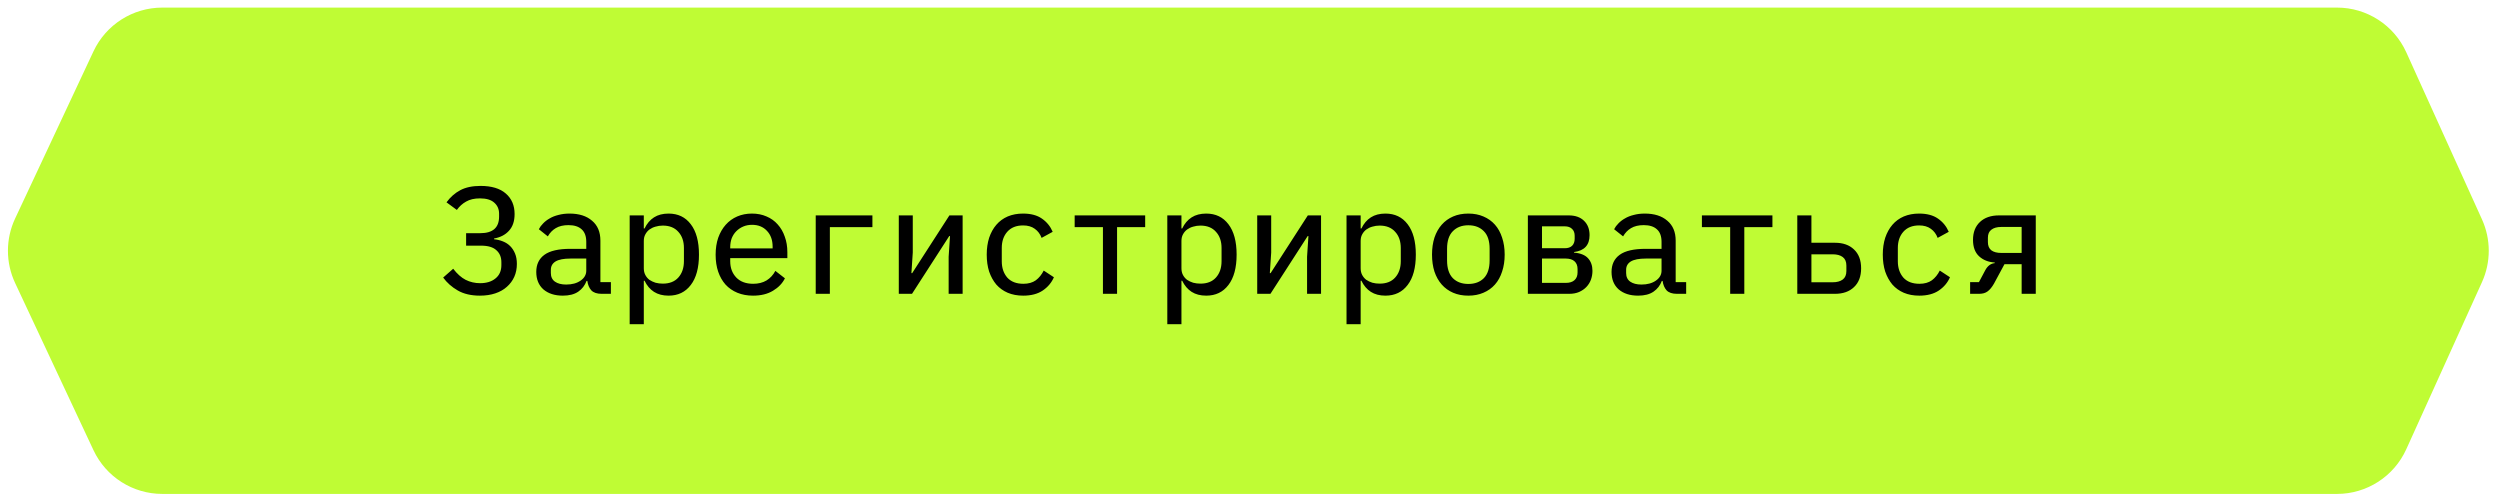 <?xml version="1.0" encoding="UTF-8"?> <svg xmlns="http://www.w3.org/2000/svg" width="282" height="56" viewBox="0 0 282 56" fill="none"> <path d="M10.545 5.791C11.956 2.78 14.981 0.857 18.306 0.857H263.616C266.981 0.857 270.035 2.826 271.424 5.891L279.968 24.748C280.987 26.997 280.987 29.575 279.968 31.823L271.424 50.681C270.035 53.745 266.981 55.714 263.616 55.714H18.306C14.981 55.714 11.956 53.791 10.545 50.781L1.705 31.924C0.625 29.619 0.625 26.953 1.705 24.648L10.545 5.791Z" fill="#BFFC34"></path> <path d="M54.137 33.349C53.143 33.349 52.309 33.154 51.635 32.766C50.96 32.377 50.412 31.891 49.989 31.308L51.12 30.314C51.566 30.897 52.035 31.314 52.526 31.566C53.029 31.817 53.572 31.943 54.155 31.943C54.875 31.943 55.452 31.766 55.886 31.411C56.332 31.057 56.555 30.554 56.555 29.903V29.577C56.555 29.006 56.366 28.554 55.989 28.223C55.623 27.88 55.046 27.709 54.257 27.709H52.577V26.303H54.172C55.589 26.303 56.297 25.68 56.297 24.434V24.108C56.297 23.594 56.115 23.177 55.749 22.857C55.395 22.537 54.857 22.377 54.137 22.377C53.509 22.377 52.989 22.497 52.577 22.737C52.166 22.966 51.817 23.28 51.532 23.68L50.366 22.823C50.8 22.229 51.32 21.771 51.926 21.451C52.532 21.131 53.292 20.971 54.206 20.971C55.452 20.971 56.4 21.257 57.052 21.828C57.715 22.4 58.046 23.171 58.046 24.143C58.046 24.943 57.835 25.571 57.412 26.029C57 26.486 56.44 26.777 55.732 26.903V26.988C56.086 27.023 56.417 27.103 56.726 27.229C57.046 27.354 57.32 27.531 57.549 27.76C57.777 27.988 57.96 28.268 58.097 28.6C58.235 28.931 58.303 29.32 58.303 29.766C58.303 30.303 58.206 30.788 58.012 31.223C57.817 31.657 57.537 32.034 57.172 32.354C56.817 32.674 56.383 32.92 55.869 33.091C55.355 33.263 54.777 33.349 54.137 33.349ZM67.862 33.143C67.337 33.143 66.948 33.011 66.697 32.748C66.457 32.474 66.308 32.12 66.251 31.686H66.165C65.971 32.2 65.656 32.606 65.222 32.903C64.788 33.2 64.211 33.349 63.491 33.349C62.577 33.349 61.845 33.114 61.297 32.646C60.759 32.166 60.491 31.509 60.491 30.674C60.491 29.828 60.799 29.183 61.416 28.737C62.034 28.291 63.005 28.069 64.331 28.069H66.131V27.28C66.131 26.651 65.959 26.183 65.617 25.874C65.274 25.554 64.776 25.394 64.125 25.394C63.542 25.394 63.062 25.509 62.685 25.737C62.319 25.954 62.022 26.263 61.794 26.663L60.782 25.857C60.897 25.628 61.056 25.411 61.262 25.206C61.468 24.988 61.714 24.8 61.999 24.64C62.285 24.468 62.617 24.337 62.994 24.246C63.371 24.143 63.788 24.091 64.245 24.091C65.319 24.091 66.165 24.36 66.782 24.897C67.411 25.423 67.725 26.171 67.725 27.143V31.823H68.908V33.143H67.862ZM63.868 32.097C64.531 32.097 65.074 31.948 65.496 31.651C65.919 31.354 66.131 30.983 66.131 30.537V29.166H64.348C63.594 29.166 63.034 29.274 62.668 29.491C62.314 29.709 62.136 30.023 62.136 30.434V30.794C62.136 31.229 62.291 31.554 62.599 31.771C62.908 31.988 63.331 32.097 63.868 32.097ZM71.027 24.297H72.621V25.771H72.707C72.97 25.223 73.324 24.806 73.77 24.52C74.216 24.234 74.764 24.091 75.415 24.091C76.478 24.091 77.313 24.491 77.918 25.291C78.535 26.091 78.844 27.234 78.844 28.72C78.844 30.206 78.535 31.349 77.918 32.148C77.313 32.949 76.478 33.349 75.415 33.349C74.764 33.349 74.216 33.206 73.77 32.92C73.324 32.634 72.97 32.217 72.707 31.669H72.621V36.571H71.027V24.297ZM74.764 31.994C75.518 31.994 76.101 31.766 76.513 31.308C76.936 30.84 77.147 30.223 77.147 29.457V27.983C77.147 27.217 76.936 26.606 76.513 26.148C76.101 25.68 75.518 25.446 74.764 25.446C74.478 25.446 74.204 25.486 73.941 25.566C73.69 25.634 73.461 25.743 73.255 25.891C73.061 26.04 72.907 26.223 72.793 26.44C72.678 26.646 72.621 26.891 72.621 27.177V30.263C72.621 30.549 72.678 30.8 72.793 31.017C72.907 31.234 73.061 31.417 73.255 31.566C73.461 31.703 73.69 31.811 73.941 31.891C74.204 31.96 74.478 31.994 74.764 31.994ZM84.94 33.349C84.289 33.349 83.7 33.24 83.174 33.023C82.649 32.806 82.203 32.497 81.837 32.097C81.483 31.697 81.209 31.217 81.014 30.657C80.82 30.086 80.723 29.446 80.723 28.737C80.723 28.029 80.82 27.389 81.014 26.817C81.22 26.246 81.5 25.76 81.855 25.36C82.22 24.948 82.654 24.634 83.157 24.417C83.66 24.2 84.215 24.091 84.82 24.091C85.426 24.091 85.975 24.2 86.466 24.417C86.957 24.623 87.374 24.92 87.717 25.308C88.072 25.697 88.34 26.16 88.523 26.697C88.717 27.223 88.814 27.806 88.814 28.446V29.114H82.369V29.474C82.369 30.217 82.597 30.828 83.055 31.308C83.512 31.777 84.146 32.011 84.957 32.011C85.54 32.011 86.043 31.886 86.466 31.634C86.889 31.371 87.22 31.011 87.46 30.554L88.54 31.394C88.254 31.966 87.803 32.434 87.186 32.8C86.58 33.166 85.832 33.349 84.94 33.349ZM84.837 25.36C84.472 25.36 84.14 25.423 83.843 25.549C83.546 25.674 83.283 25.851 83.055 26.08C82.837 26.297 82.666 26.56 82.54 26.869C82.426 27.177 82.369 27.514 82.369 27.88V28.017H87.152V27.828C87.152 27.086 86.94 26.491 86.517 26.046C86.094 25.588 85.534 25.36 84.837 25.36ZM92.013 24.297H98.408V25.617H93.608V33.143H92.013V24.297ZM101.384 24.297H102.961V28.48L102.807 30.811H102.893L107.093 24.297H108.584V33.143H107.007V28.96L107.161 26.628H107.075L102.875 33.143H101.384V24.297ZM115.417 33.349C114.766 33.349 114.183 33.24 113.669 33.023C113.166 32.806 112.737 32.497 112.383 32.097C112.04 31.686 111.772 31.2 111.577 30.64C111.394 30.069 111.303 29.428 111.303 28.72C111.303 28.023 111.394 27.389 111.577 26.817C111.772 26.246 112.04 25.76 112.383 25.36C112.737 24.948 113.166 24.634 113.669 24.417C114.183 24.2 114.76 24.091 115.4 24.091C116.28 24.091 116.989 24.28 117.526 24.657C118.074 25.034 118.48 25.531 118.743 26.148L117.492 26.834C117.332 26.4 117.074 26.057 116.72 25.806C116.377 25.554 115.937 25.428 115.4 25.428C114.634 25.428 114.04 25.669 113.617 26.148C113.206 26.617 113 27.223 113 27.966V29.474C113 30.217 113.206 30.828 113.617 31.308C114.04 31.777 114.646 32.011 115.434 32.011C116.006 32.011 116.474 31.88 116.84 31.617C117.206 31.343 117.503 30.977 117.732 30.52L118.88 31.274C118.617 31.88 118.2 32.377 117.629 32.766C117.057 33.154 116.32 33.349 115.417 33.349ZM124.411 25.617H121.222V24.297H129.176V25.617H126.005V33.143H124.411V25.617ZM131.672 24.297H133.267V25.771H133.352C133.615 25.223 133.97 24.806 134.415 24.52C134.861 24.234 135.41 24.091 136.061 24.091C137.124 24.091 137.958 24.491 138.564 25.291C139.181 26.091 139.49 27.234 139.49 28.72C139.49 30.206 139.181 31.349 138.564 32.148C137.958 32.949 137.124 33.349 136.061 33.349C135.41 33.349 134.861 33.206 134.415 32.92C133.97 32.634 133.615 32.217 133.352 31.669H133.267V36.571H131.672V24.297ZM135.41 31.994C136.164 31.994 136.747 31.766 137.158 31.308C137.581 30.84 137.792 30.223 137.792 29.457V27.983C137.792 27.217 137.581 26.606 137.158 26.148C136.747 25.68 136.164 25.446 135.41 25.446C135.124 25.446 134.85 25.486 134.587 25.566C134.335 25.634 134.107 25.743 133.901 25.891C133.707 26.04 133.552 26.223 133.438 26.44C133.324 26.646 133.267 26.891 133.267 27.177V30.263C133.267 30.549 133.324 30.8 133.438 31.017C133.552 31.234 133.707 31.417 133.901 31.566C134.107 31.703 134.335 31.811 134.587 31.891C134.85 31.96 135.124 31.994 135.41 31.994ZM141.814 24.297H143.391V28.48L143.237 30.811H143.323L147.523 24.297H149.014V33.143H147.437V28.96L147.591 26.628H147.506L143.306 33.143H141.814V24.297ZM151.888 24.297H153.482V25.771H153.568C153.83 25.223 154.185 24.806 154.63 24.52C155.076 24.234 155.625 24.091 156.276 24.091C157.339 24.091 158.173 24.491 158.779 25.291C159.396 26.091 159.705 27.234 159.705 28.72C159.705 30.206 159.396 31.349 158.779 32.148C158.173 32.949 157.339 33.349 156.276 33.349C155.625 33.349 155.076 33.206 154.63 32.92C154.185 32.634 153.83 32.217 153.568 31.669H153.482V36.571H151.888V24.297ZM155.625 31.994C156.379 31.994 156.962 31.766 157.373 31.308C157.796 30.84 158.008 30.223 158.008 29.457V27.983C158.008 27.217 157.796 26.606 157.373 26.148C156.962 25.68 156.379 25.446 155.625 25.446C155.339 25.446 155.065 25.486 154.802 25.566C154.55 25.634 154.322 25.743 154.116 25.891C153.922 26.04 153.768 26.223 153.653 26.44C153.539 26.646 153.482 26.891 153.482 27.177V30.263C153.482 30.549 153.539 30.8 153.653 31.017C153.768 31.234 153.922 31.417 154.116 31.566C154.322 31.703 154.55 31.811 154.802 31.891C155.065 31.96 155.339 31.994 155.625 31.994ZM165.629 33.349C164.989 33.349 164.418 33.24 163.915 33.023C163.412 32.806 162.984 32.497 162.629 32.097C162.275 31.697 162.001 31.211 161.807 30.64C161.624 30.069 161.532 29.428 161.532 28.72C161.532 28.011 161.624 27.371 161.807 26.8C162.001 26.229 162.275 25.743 162.629 25.343C162.984 24.943 163.412 24.634 163.915 24.417C164.418 24.2 164.989 24.091 165.629 24.091C166.258 24.091 166.824 24.2 167.327 24.417C167.841 24.634 168.275 24.943 168.629 25.343C168.984 25.743 169.252 26.229 169.435 26.8C169.629 27.371 169.727 28.011 169.727 28.72C169.727 29.428 169.629 30.069 169.435 30.64C169.252 31.211 168.984 31.697 168.629 32.097C168.275 32.497 167.841 32.806 167.327 33.023C166.824 33.24 166.258 33.349 165.629 33.349ZM165.629 32.029C166.361 32.029 166.944 31.811 167.378 31.377C167.812 30.931 168.029 30.263 168.029 29.371V28.069C168.029 27.177 167.812 26.514 167.378 26.08C166.944 25.634 166.361 25.411 165.629 25.411C164.898 25.411 164.315 25.634 163.881 26.08C163.447 26.514 163.229 27.177 163.229 28.069V29.371C163.229 30.263 163.447 30.931 163.881 31.377C164.315 31.811 164.898 32.029 165.629 32.029ZM172.343 24.297H176.954C177.697 24.297 178.274 24.503 178.686 24.914C179.097 25.314 179.303 25.851 179.303 26.526C179.303 27.646 178.72 28.28 177.554 28.428V28.497C178.274 28.554 178.8 28.766 179.131 29.131C179.463 29.497 179.629 29.971 179.629 30.554C179.629 30.897 179.571 31.229 179.457 31.549C179.343 31.857 179.171 32.131 178.943 32.371C178.726 32.6 178.451 32.788 178.12 32.937C177.8 33.074 177.429 33.143 177.006 33.143H172.343V24.297ZM176.629 31.909C177.051 31.909 177.377 31.806 177.606 31.6C177.834 31.394 177.949 31.103 177.949 30.726V30.349C177.949 29.971 177.834 29.68 177.606 29.474C177.377 29.268 177.051 29.166 176.629 29.166H173.937V31.909H176.629ZM176.509 28C176.863 28 177.137 27.909 177.331 27.726C177.526 27.531 177.623 27.268 177.623 26.937V26.594C177.623 26.263 177.526 26.006 177.331 25.823C177.137 25.628 176.863 25.531 176.509 25.531H173.937V28H176.509ZM189.153 33.143C188.628 33.143 188.239 33.011 187.988 32.748C187.748 32.474 187.599 32.12 187.542 31.686H187.456C187.262 32.2 186.948 32.606 186.513 32.903C186.079 33.2 185.502 33.349 184.782 33.349C183.868 33.349 183.136 33.114 182.588 32.646C182.05 32.166 181.782 31.509 181.782 30.674C181.782 29.828 182.09 29.183 182.708 28.737C183.325 28.291 184.296 28.069 185.622 28.069H187.422V27.28C187.422 26.651 187.25 26.183 186.908 25.874C186.565 25.554 186.068 25.394 185.416 25.394C184.833 25.394 184.353 25.509 183.976 25.737C183.61 25.954 183.313 26.263 183.085 26.663L182.073 25.857C182.188 25.628 182.348 25.411 182.553 25.206C182.759 24.988 183.005 24.8 183.29 24.64C183.576 24.468 183.908 24.337 184.285 24.246C184.662 24.143 185.079 24.091 185.536 24.091C186.61 24.091 187.456 24.36 188.073 24.897C188.702 25.423 189.016 26.171 189.016 27.143V31.823H190.199V33.143H189.153ZM185.159 32.097C185.822 32.097 186.365 31.948 186.788 31.651C187.21 31.354 187.422 30.983 187.422 30.537V29.166H185.639C184.885 29.166 184.325 29.274 183.959 29.491C183.605 29.709 183.428 30.023 183.428 30.434V30.794C183.428 31.229 183.582 31.554 183.89 31.771C184.199 31.988 184.622 32.097 185.159 32.097ZM195.164 25.617H191.975V24.297H199.929V25.617H196.758V33.143H195.164V25.617ZM202.734 24.297H204.328V27.383H206.986C207.888 27.383 208.603 27.634 209.128 28.137C209.666 28.64 209.934 29.349 209.934 30.263C209.934 31.177 209.666 31.886 209.128 32.389C208.603 32.891 207.888 33.143 206.986 33.143H202.734V24.297ZM206.728 31.84C207.208 31.84 207.586 31.737 207.86 31.531C208.134 31.326 208.271 31.006 208.271 30.571V29.954C208.271 29.52 208.134 29.2 207.86 28.994C207.586 28.788 207.208 28.686 206.728 28.686H204.328V31.84H206.728ZM216.493 33.349C215.842 33.349 215.259 33.24 214.745 33.023C214.242 32.806 213.813 32.497 213.459 32.097C213.116 31.686 212.847 31.2 212.653 30.64C212.47 30.069 212.379 29.428 212.379 28.72C212.379 28.023 212.47 27.389 212.653 26.817C212.847 26.246 213.116 25.76 213.459 25.36C213.813 24.948 214.242 24.634 214.745 24.417C215.259 24.2 215.836 24.091 216.476 24.091C217.356 24.091 218.065 24.28 218.602 24.657C219.15 25.034 219.556 25.531 219.819 26.148L218.567 26.834C218.407 26.4 218.15 26.057 217.796 25.806C217.453 25.554 217.013 25.428 216.476 25.428C215.71 25.428 215.116 25.669 214.693 26.148C214.282 26.617 214.076 27.223 214.076 27.966V29.474C214.076 30.217 214.282 30.828 214.693 31.308C215.116 31.777 215.722 32.011 216.51 32.011C217.082 32.011 217.55 31.88 217.916 31.617C218.282 31.343 218.579 30.977 218.807 30.52L219.956 31.274C219.693 31.88 219.276 32.377 218.705 32.766C218.133 33.154 217.396 33.349 216.493 33.349ZM222.229 31.823H223.224L223.926 30.503C224.189 30 224.549 29.726 225.006 29.68V29.611C224.286 29.566 223.698 29.331 223.241 28.909C222.784 28.486 222.555 27.869 222.555 27.057C222.555 26.2 222.818 25.526 223.344 25.034C223.869 24.543 224.584 24.297 225.486 24.297H229.635V33.143H228.041V29.8H226.104L224.921 31.994C224.692 32.394 224.452 32.686 224.201 32.868C223.961 33.051 223.641 33.143 223.241 33.143H222.229V31.823ZM228.041 25.6H225.744C225.264 25.6 224.892 25.703 224.629 25.909C224.366 26.103 224.235 26.406 224.235 26.817V27.314C224.235 27.726 224.366 28.034 224.629 28.24C224.892 28.434 225.264 28.531 225.744 28.531H228.041V25.6Z" fill="black"></path> </svg> 